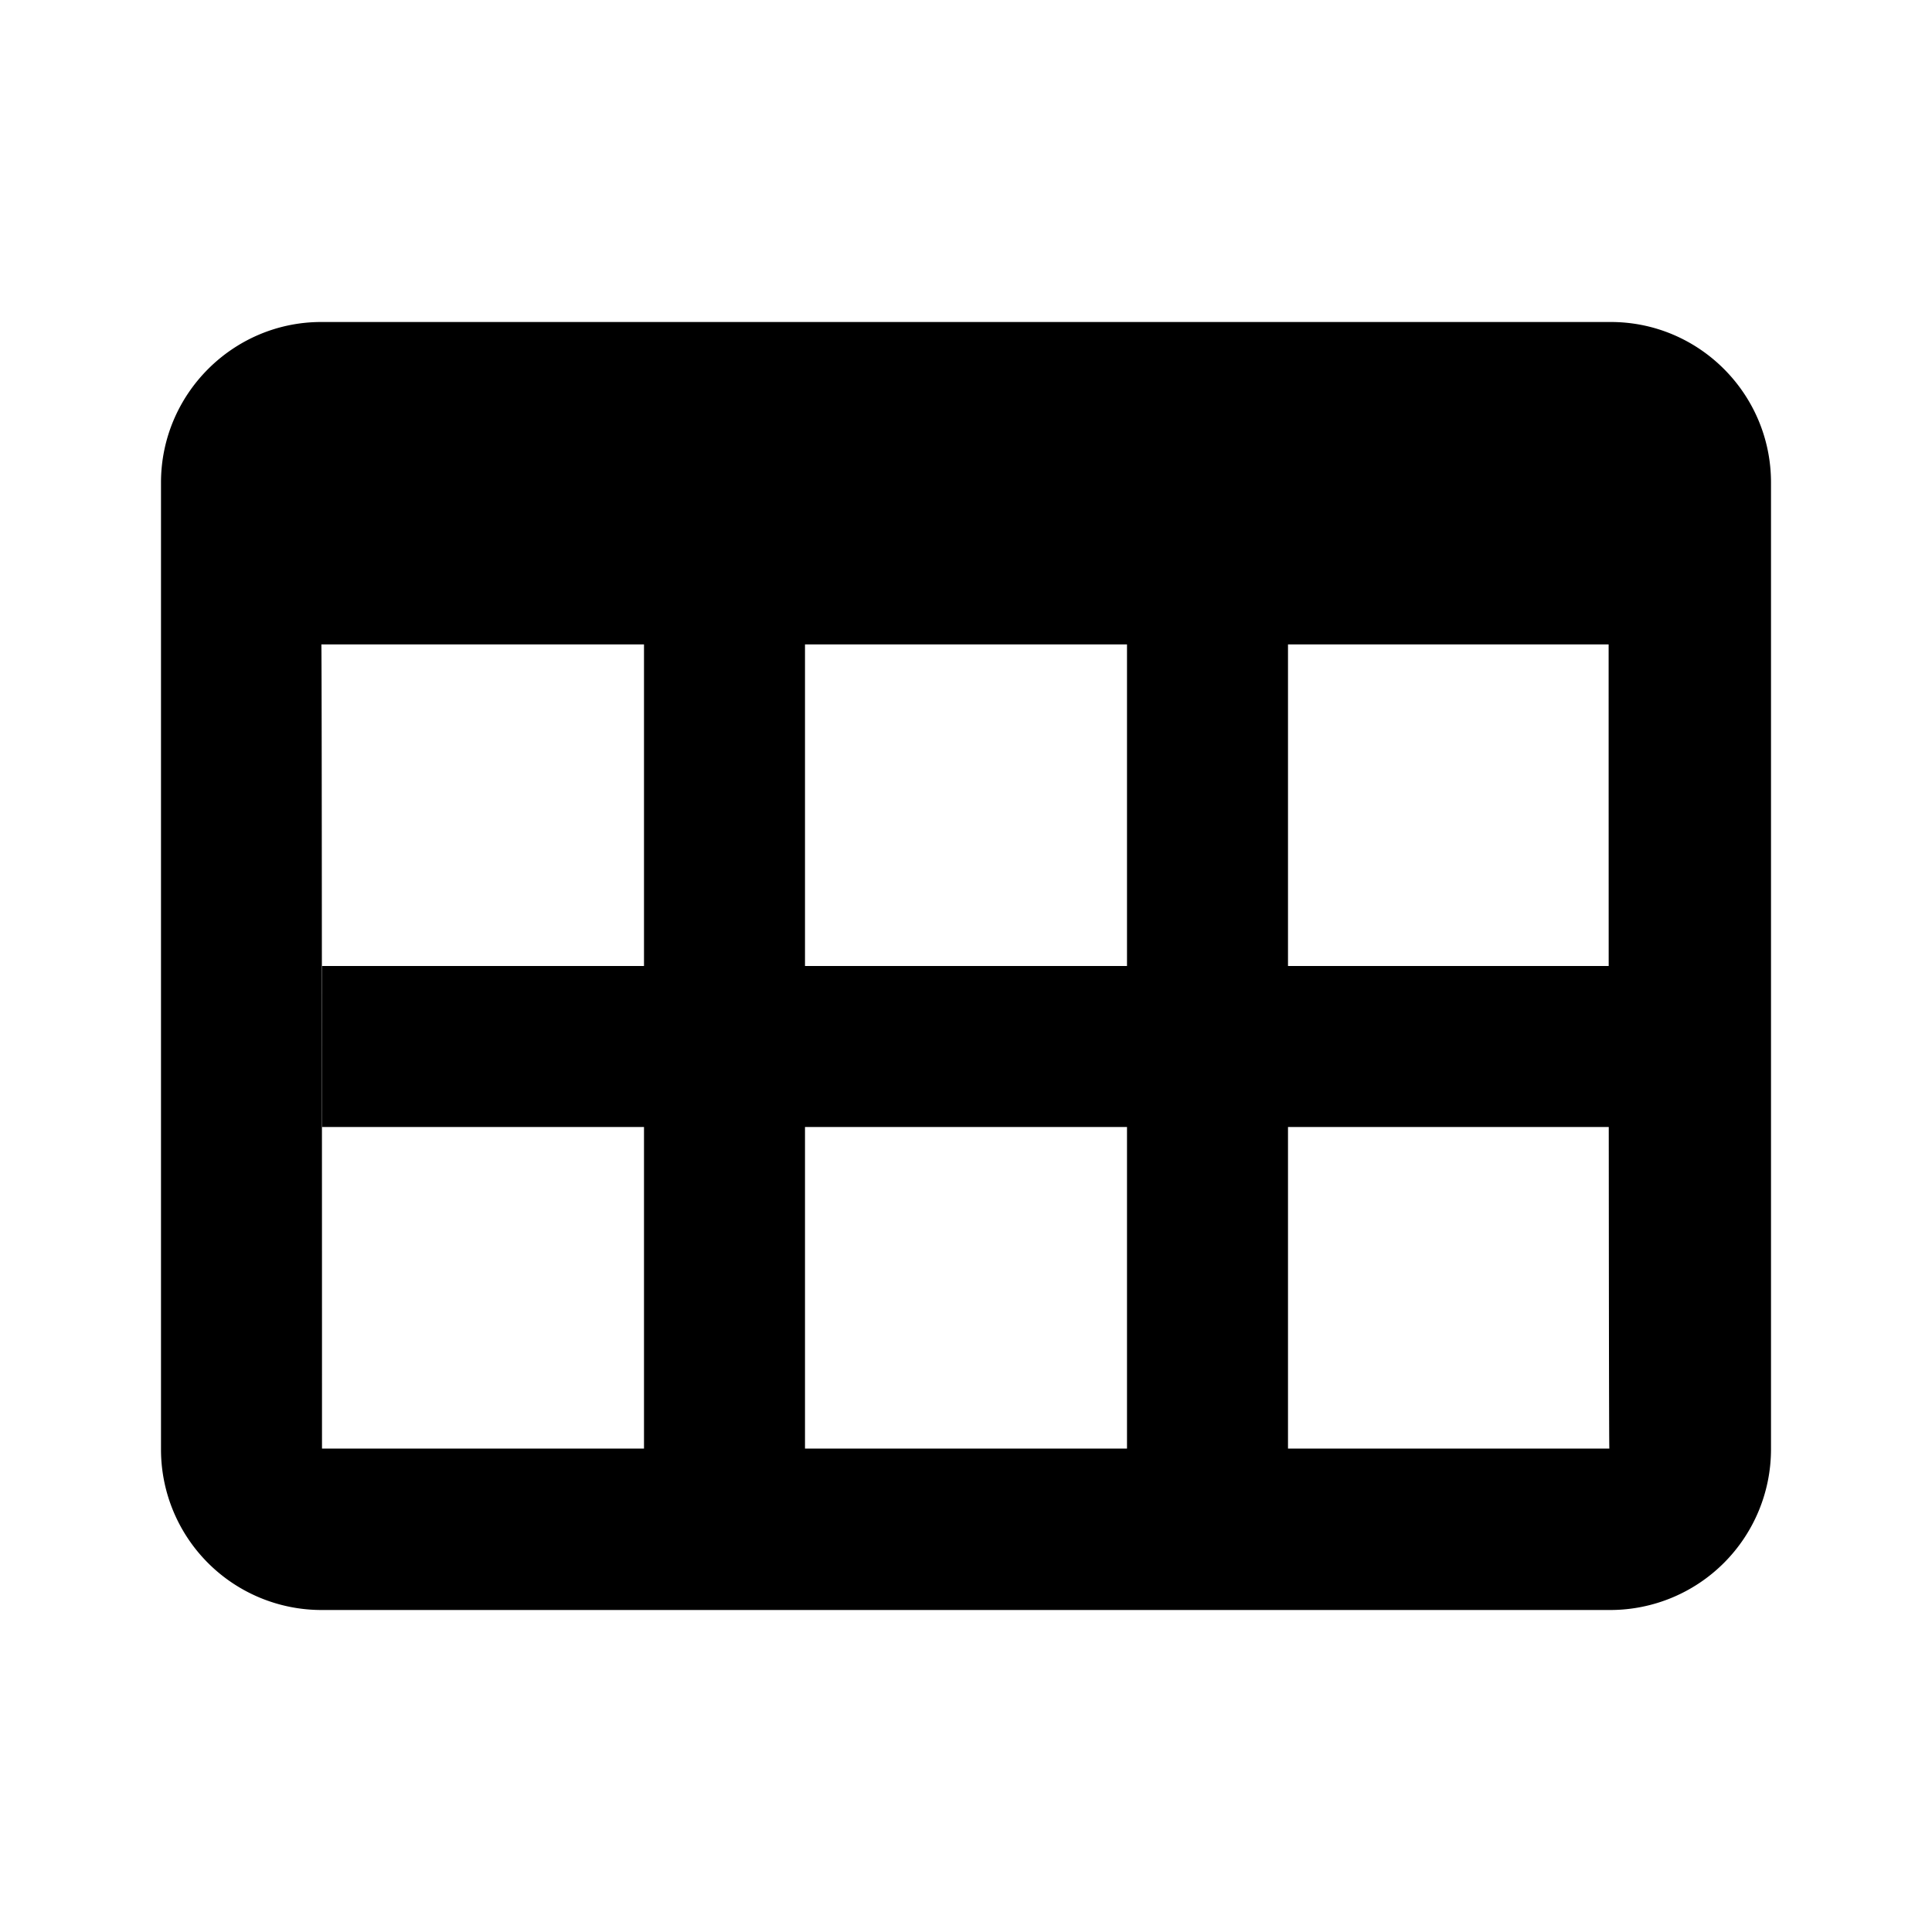 <svg width="24" height="24" viewBox="0 0 24 24"><g fill="currentColor" fill-rule="evenodd"><path d="M4 17.995h15.992c-.009 0-.009-9.99-.009-9.99H3.992c.008 0 .008 9.99.008 9.99zm-2-12C2 4.892 2.898 4 3.99 4h16.02C21.108 4 22 4.895 22 5.994v12.012A1.997 1.997 0 0 1 20.01 20H3.99A1.994 1.994 0 0 1 2 18.006V5.994z" fill-rule="nonzero"/><path fill-rule="nonzero" d="M8 6v12h2V6zm6 0v12h2V6z"/><path d="M4 12h17v2H4z"/></g></svg>